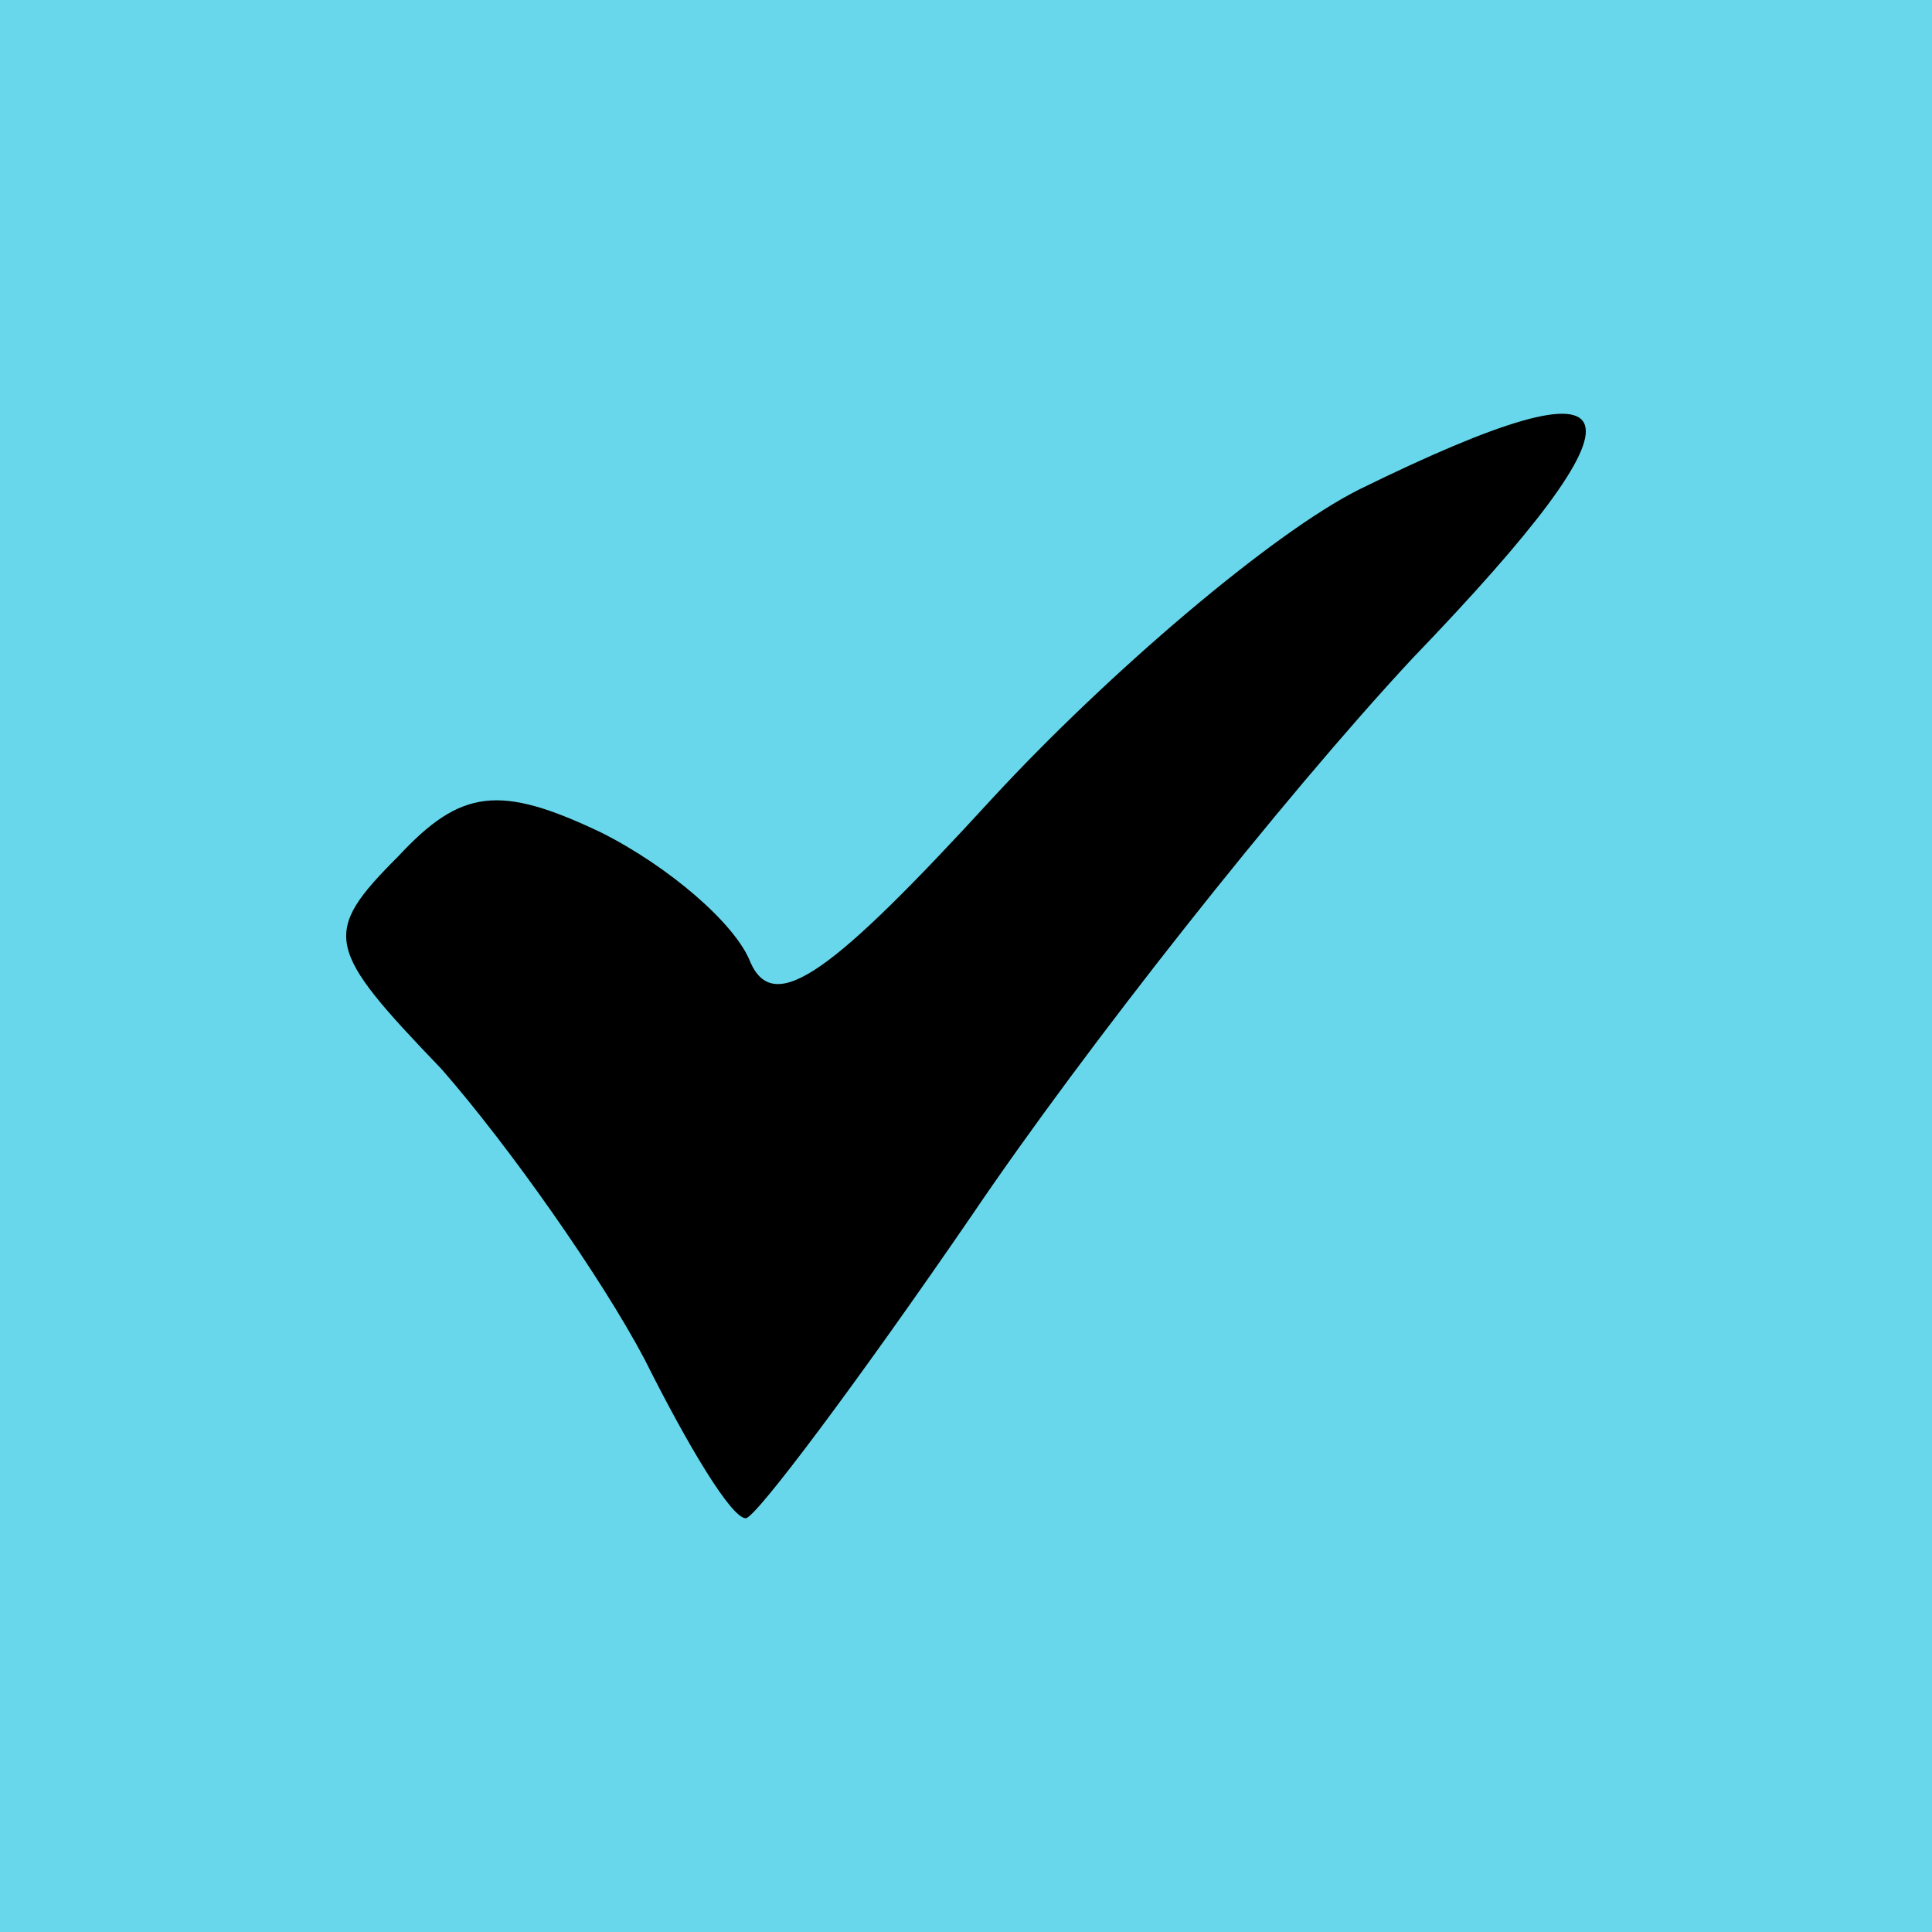 <svg version="1.1" xmlns="http://www.w3.org/2000/svg" xmlns:xlink="http://www.w3.org/1999/xlink" width="40pt" height="40pt" viewBox="0,0,256,256"><g fill="#68d7eb" fill-rule="nonzero" stroke="none" stroke-width="1" stroke-linecap="butt" stroke-linejoin="miter" stroke-miterlimit="10" stroke-dasharray="" stroke-dashoffset="0" font-family="none" font-weight="none" font-size="none" text-anchor="none" style="mix-blend-mode: normal"><path d="M0,256v-256h256v256z" id="bgRectangle"></path></g><g fill="#000000" fill-rule="nonzero" stroke="none" stroke-width="1" stroke-linecap="butt" stroke-linejoin="miter" stroke-miterlimit="10" stroke-dasharray="" stroke-dashoffset="0" font-family="none" font-weight="none" font-size="none" text-anchor="none" style="mix-blend-mode: normal"><g transform="translate(6.022,-10.024) scale(6.4,6.4)"><g transform="translate(0,40) scale(0.1,-0.1)"><path d="M272,283c-18,-9 -52,-38 -76,-64c-33,-36 -45,-45 -50,-34c-3,8 -17,20 -31,27c-21,10 -29,9 -42,-5c-16,-16 -15,-19 9,-44c14,-16 33,-43 42,-60c9,-18 18,-33 21,-33c2,0 23,28 47,63c23,34 64,86 91,115c51,53 48,64 -11,35z"></path></g></g></g></svg>